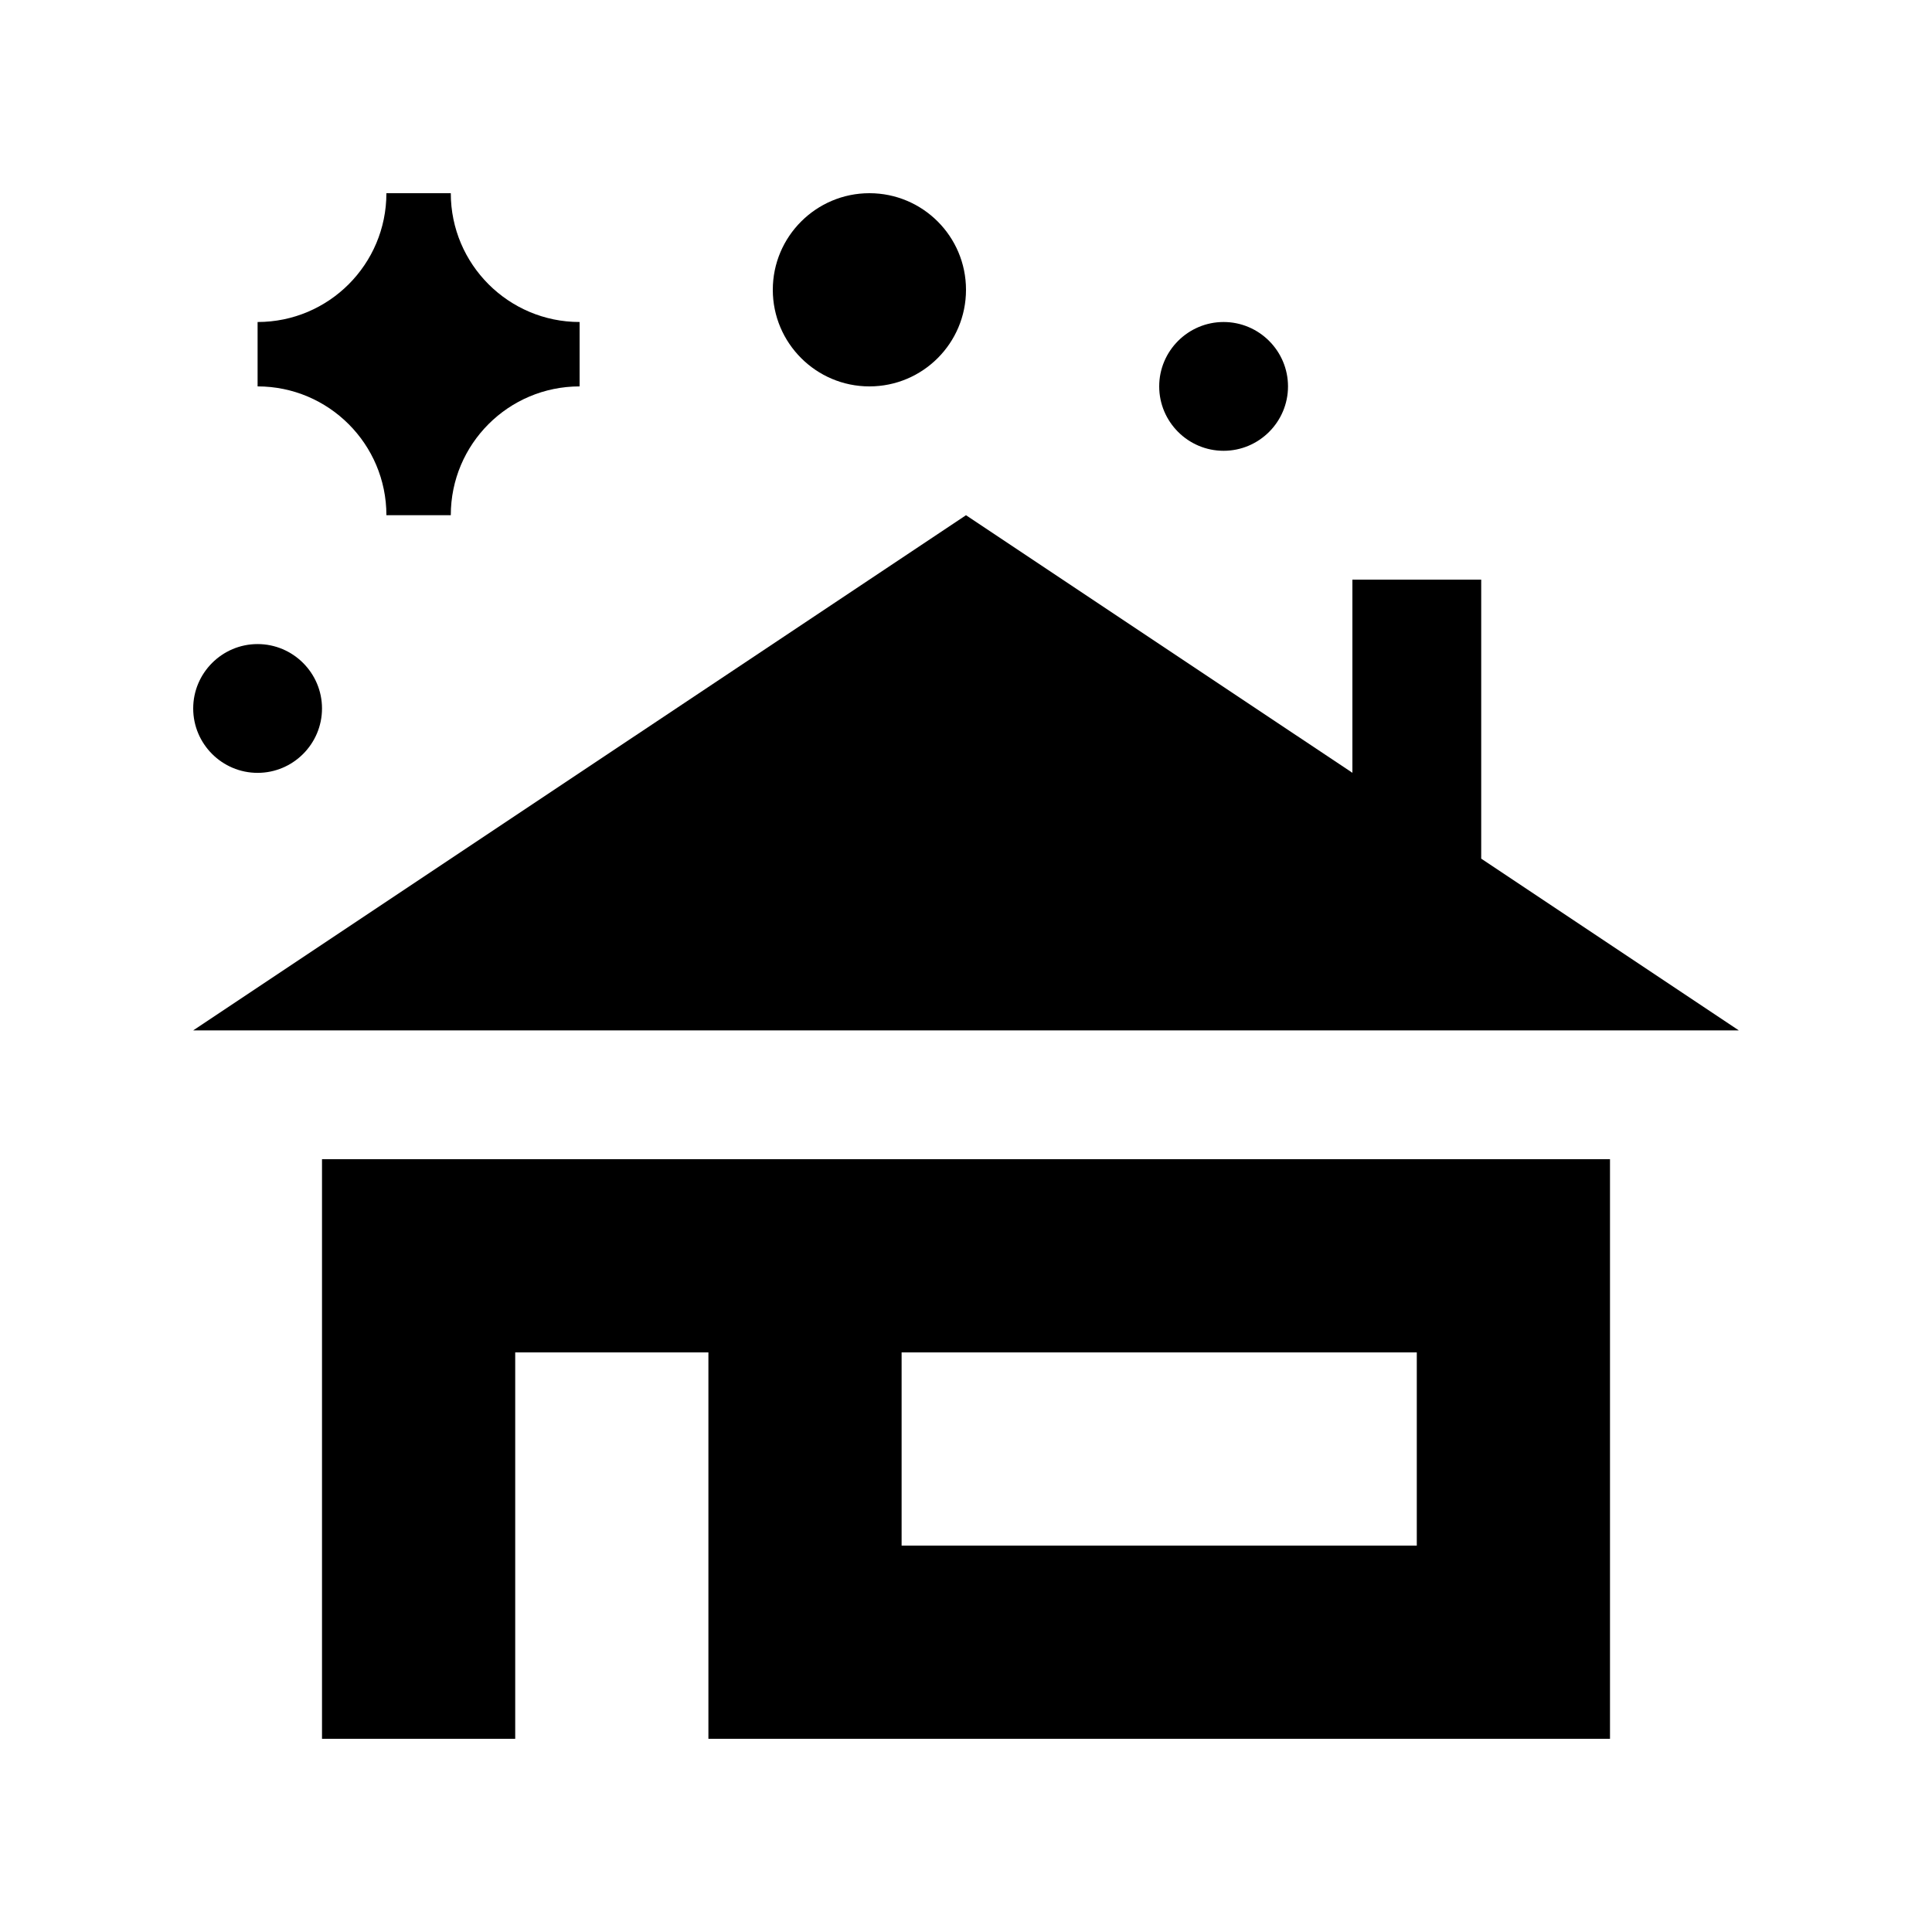 <?xml version="1.0" encoding="utf-8"?>
<!-- Generator: Adobe Illustrator 16.0.0, SVG Export Plug-In . SVG Version: 6.00 Build 0)  -->
<!DOCTYPE svg PUBLIC "-//W3C//DTD SVG 1.0//EN" "http://www.w3.org/TR/2001/REC-SVG-20010904/DTD/svg10.dtd">
<svg version="1.0" id="Layer_1" xmlns="http://www.w3.org/2000/svg" xmlns:xlink="http://www.w3.org/1999/xlink" x="0px" y="0px"
	 width="100px" height="100px" viewBox="0 0 100 100" enable-background="new 0 0 100 100" xml:space="preserve">
<path d="M30,20c-3.685,0-6.667,2.988-6.667,6.667H20C20,22.988,17.012,20,13.333,20v-3.333C17.019,16.667,20,13.678,20,10h3.333
	c0,3.678,2.988,6.667,6.667,6.667V20z"/>
<path d="M50,15c0,2.76-2.236,5-5,5c-2.754,0-5-2.24-5-5s2.246-5,5-5C47.764,10,50,12.24,50,15z"/>
<path d="M66.667,20c0,1.836-1.498,3.333-3.334,3.333S60,21.836,60,20s1.497-3.333,3.333-3.333S66.667,18.164,66.667,20z"/>
<path d="M16.667,36.67c0,1.836-1.498,3.333-3.334,3.333S10,38.506,10,36.67s1.497-3.333,3.333-3.333S16.667,34.834,16.667,36.67z"/>
<path d="M16.667,60v30h10V70h10v20h46.666V60H16.667z M73.333,80H46.667V70h26.666V80z"/>
<polygon points="76.667,44.443 76.667,30.003 70,30.003 70,40 50,26.667 10,53.333 90,53.333 "/>
</svg>
